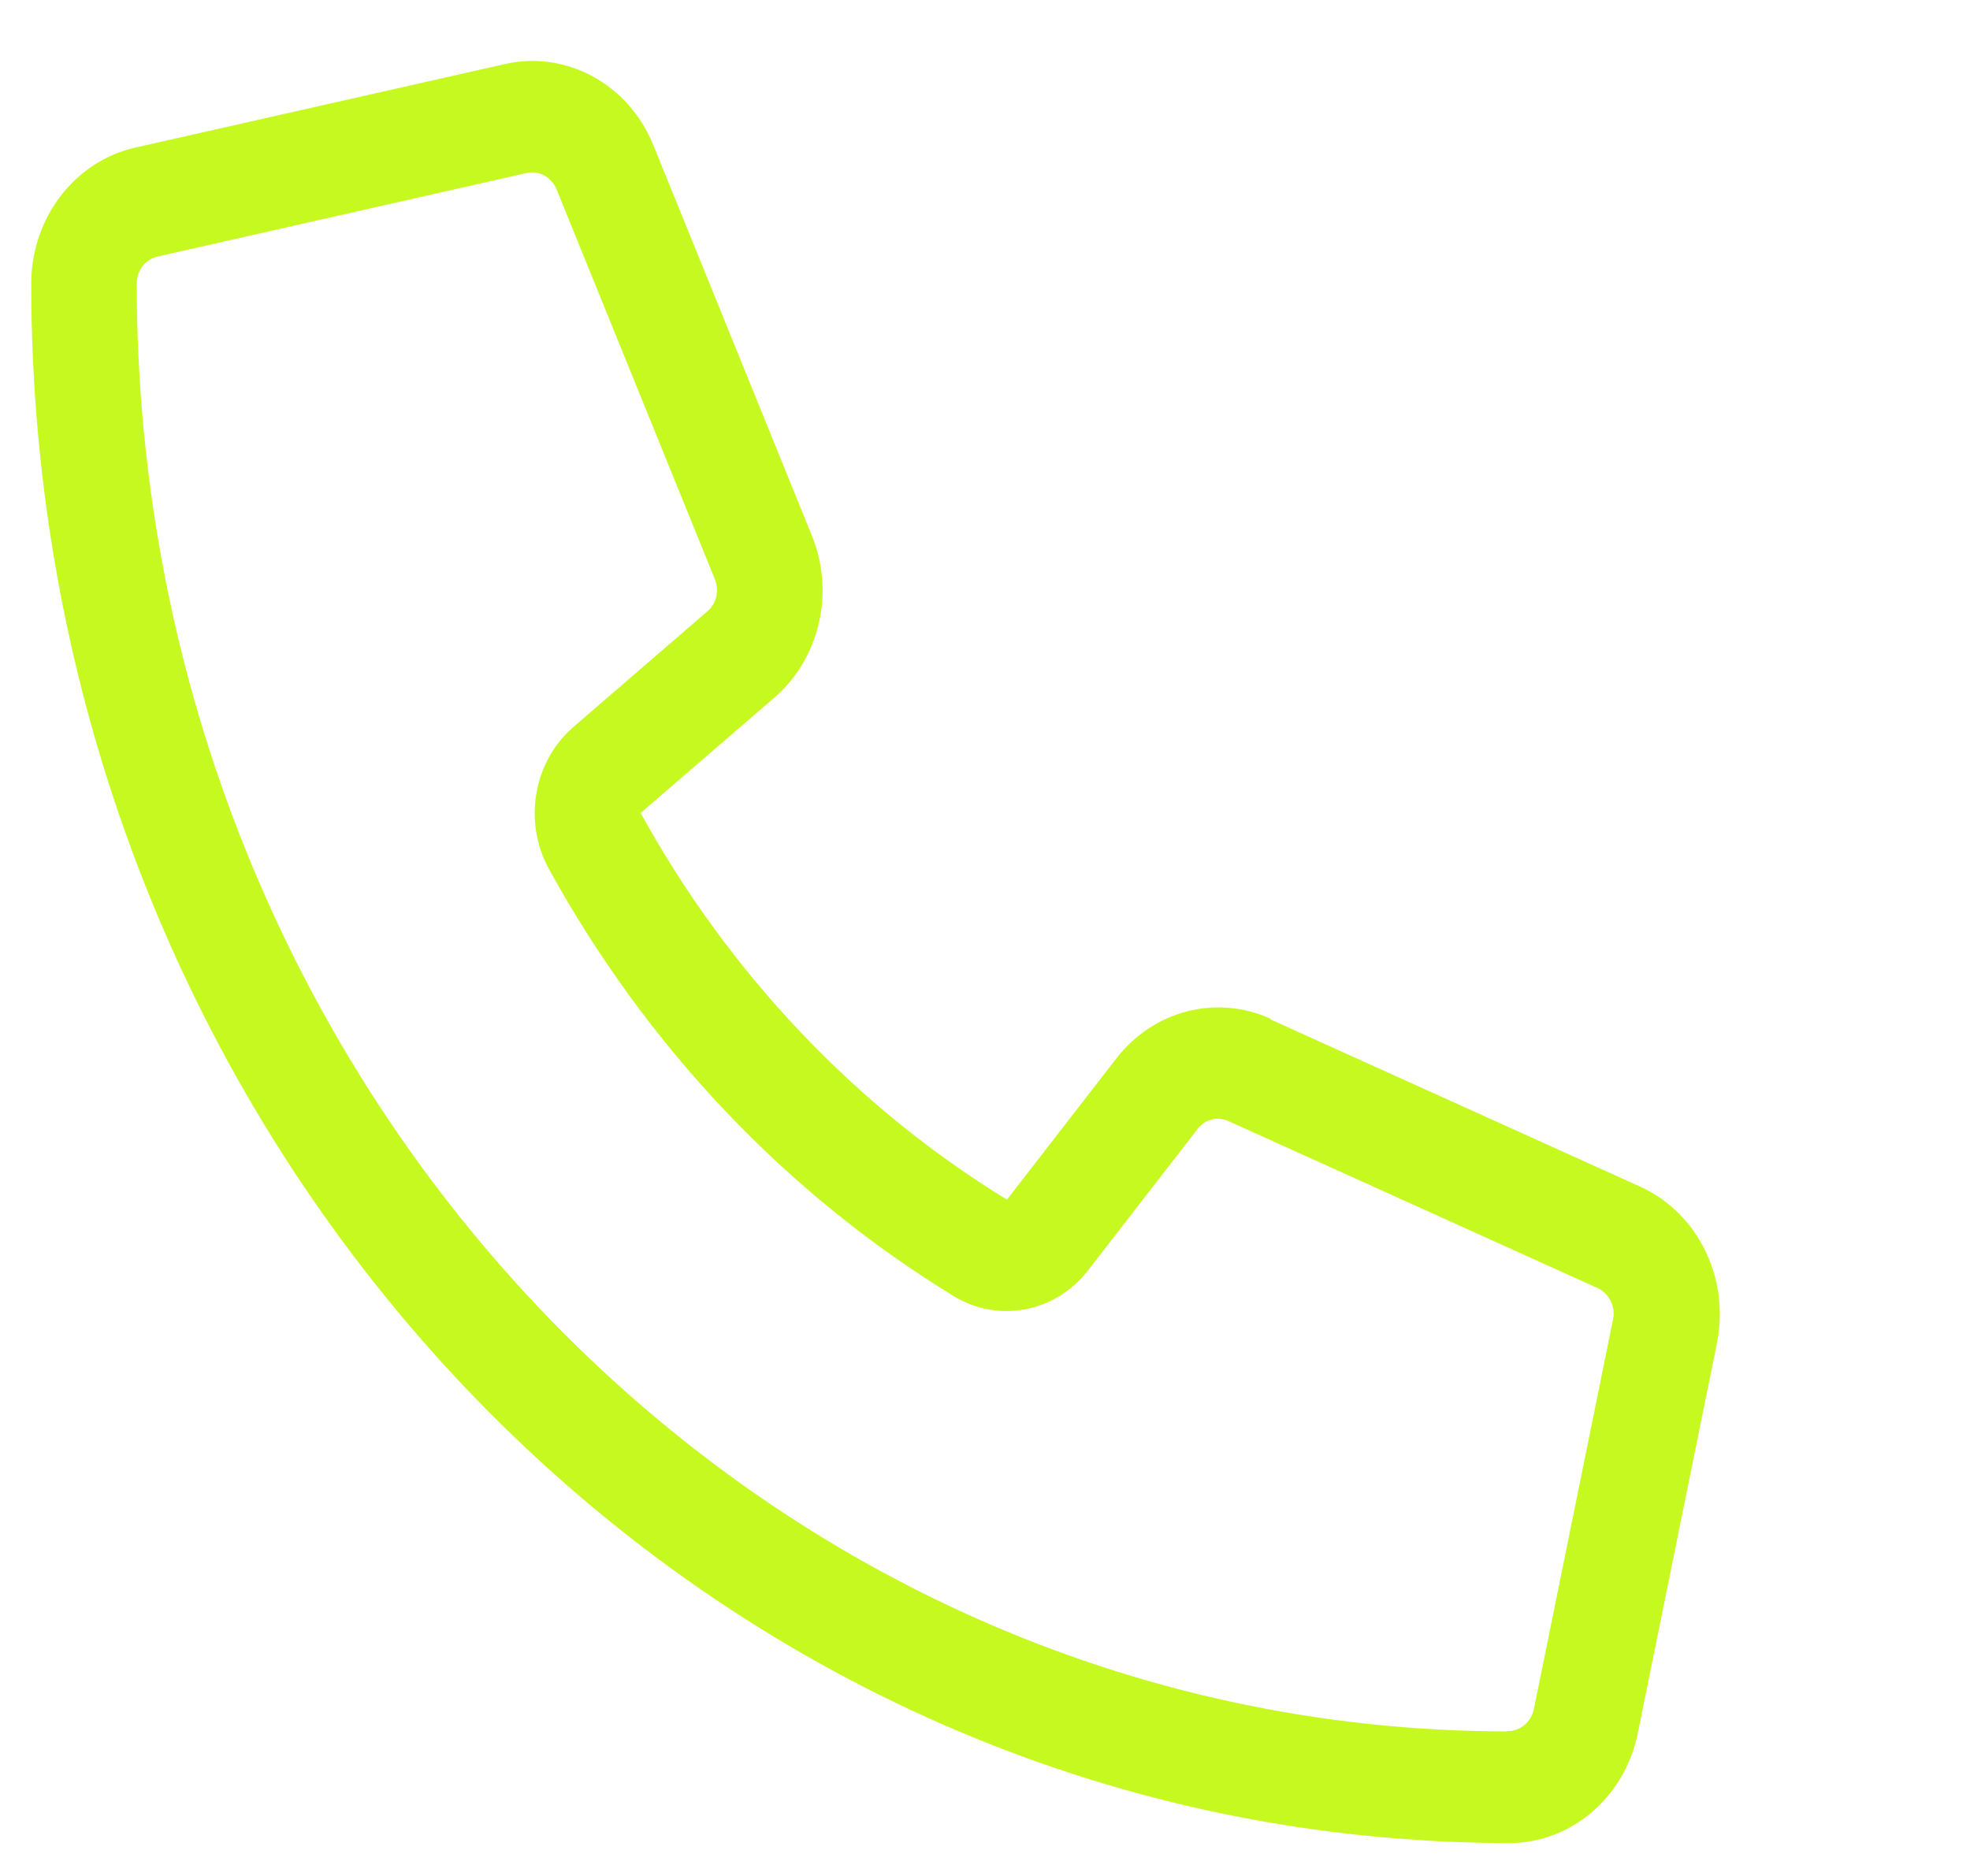 <svg xmlns="http://www.w3.org/2000/svg" width="21" height="20" viewBox="0 0 21 20" fill="none"><g clip-path="url(#clip0_194_511)"><path d="M13.543 10.86C12.966 10.601 12.299 10.771 11.901 11.283L10.734 12.79C9.117 11.799 7.768 10.374 6.829 8.667L8.253 7.439C8.738 7.02 8.903 6.315 8.653 5.707L6.966 1.551C6.703 0.898 6.038 0.534 5.381 0.683L1.444 1.573C0.797 1.718 0.333 2.323 0.333 3.024C0.333 11.806 6.783 18.997 14.956 19.605C15.114 19.616 15.276 19.628 15.437 19.635C15.437 19.635 15.437 19.635 15.441 19.635C15.655 19.642 15.866 19.65 16.084 19.65C16.748 19.65 17.321 19.16 17.459 18.477L18.302 14.322C18.443 13.628 18.098 12.927 17.48 12.649L13.543 10.868V10.86ZM16.07 18.459C8 18.451 1.458 11.547 1.458 3.024C1.458 2.883 1.55 2.764 1.68 2.735L5.616 1.844C5.747 1.815 5.88 1.889 5.933 2.019L7.62 6.174C7.669 6.297 7.638 6.438 7.539 6.519L6.112 7.751C5.687 8.118 5.574 8.76 5.852 9.265C6.889 11.153 8.379 12.726 10.165 13.817C10.643 14.11 11.251 13.992 11.599 13.543L12.766 12.036C12.847 11.932 12.98 11.899 13.093 11.951L17.03 13.732C17.153 13.788 17.223 13.929 17.195 14.066L16.351 18.221C16.323 18.359 16.207 18.455 16.077 18.455C16.074 18.455 16.07 18.455 16.067 18.455L16.07 18.459Z" fill="#C6F91F"></path></g><defs><clipPath id="clip0_194_511"><rect width="20" height="19" fill="white" transform="translate(0.333 0.65)"></rect></clipPath></defs></svg>